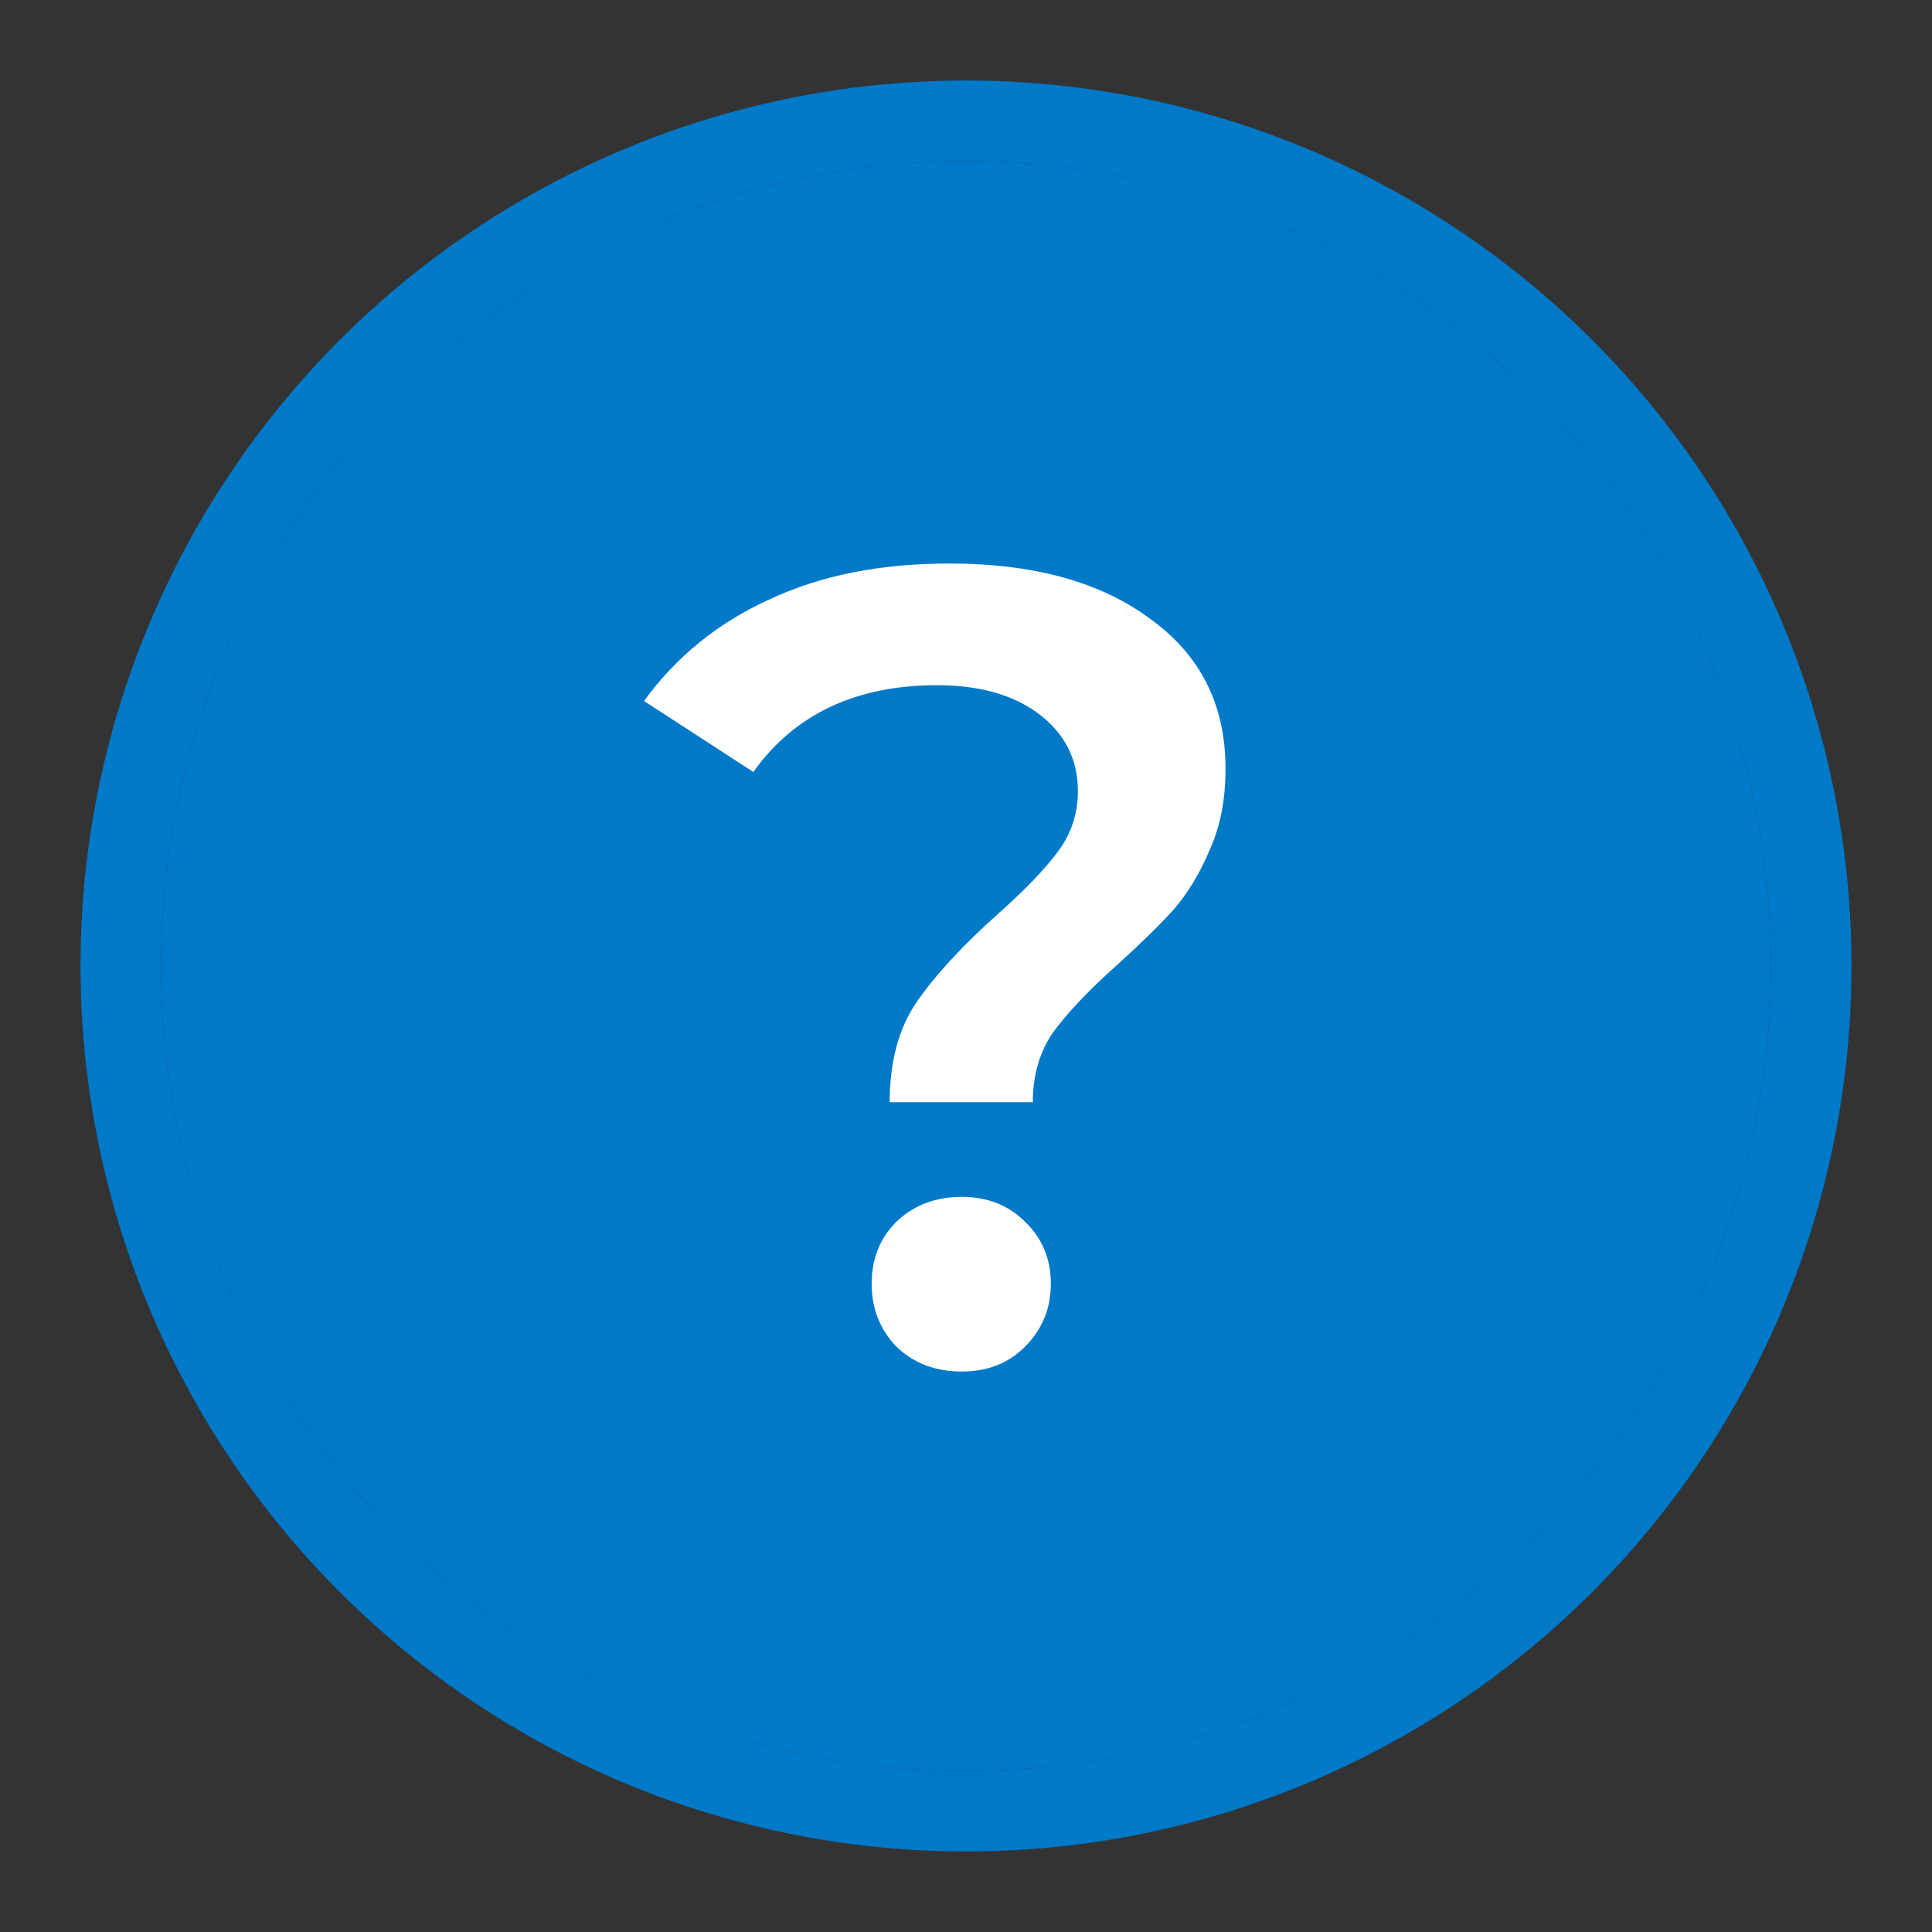 <svg width="24" height="24" viewBox="0 0 24 24" fill="none" xmlns="http://www.w3.org/2000/svg">
<rect x="0" y="0" width="24" height="24" fill="#333333" stroke="none"/>
<circle cx="12" cy="12" r="10" fill="#0079C8"/>
<circle cx="12" cy="12" r="10.5" stroke="#0079C8"/>
<path d="M11.052 13.692C11.052 13.188 11.164 12.773 11.388 12.446C11.621 12.11 11.957 11.746 12.396 11.354C12.732 11.055 12.979 10.799 13.138 10.584C13.306 10.36 13.39 10.108 13.39 9.828C13.39 9.436 13.231 9.119 12.914 8.876C12.597 8.633 12.172 8.512 11.64 8.512C10.632 8.512 9.871 8.871 9.358 9.59L8 8.708C8.401 8.157 8.919 7.737 9.554 7.448C10.189 7.149 10.935 7 11.794 7C12.839 7 13.67 7.229 14.286 7.686C14.911 8.134 15.224 8.755 15.224 9.548C15.224 9.931 15.159 10.267 15.028 10.556C14.907 10.845 14.757 11.093 14.58 11.298C14.403 11.494 14.169 11.723 13.88 11.984C13.525 12.301 13.259 12.581 13.082 12.824C12.914 13.067 12.83 13.356 12.83 13.692H11.052ZM11.948 17.038C11.621 17.038 11.351 16.935 11.136 16.73C10.931 16.515 10.828 16.254 10.828 15.946C10.828 15.638 10.931 15.381 11.136 15.176C11.351 14.971 11.621 14.868 11.948 14.868C12.265 14.868 12.527 14.971 12.732 15.176C12.947 15.381 13.054 15.638 13.054 15.946C13.054 16.254 12.947 16.515 12.732 16.73C12.527 16.935 12.265 17.038 11.948 17.038Z" fill="white"/>
</svg>
